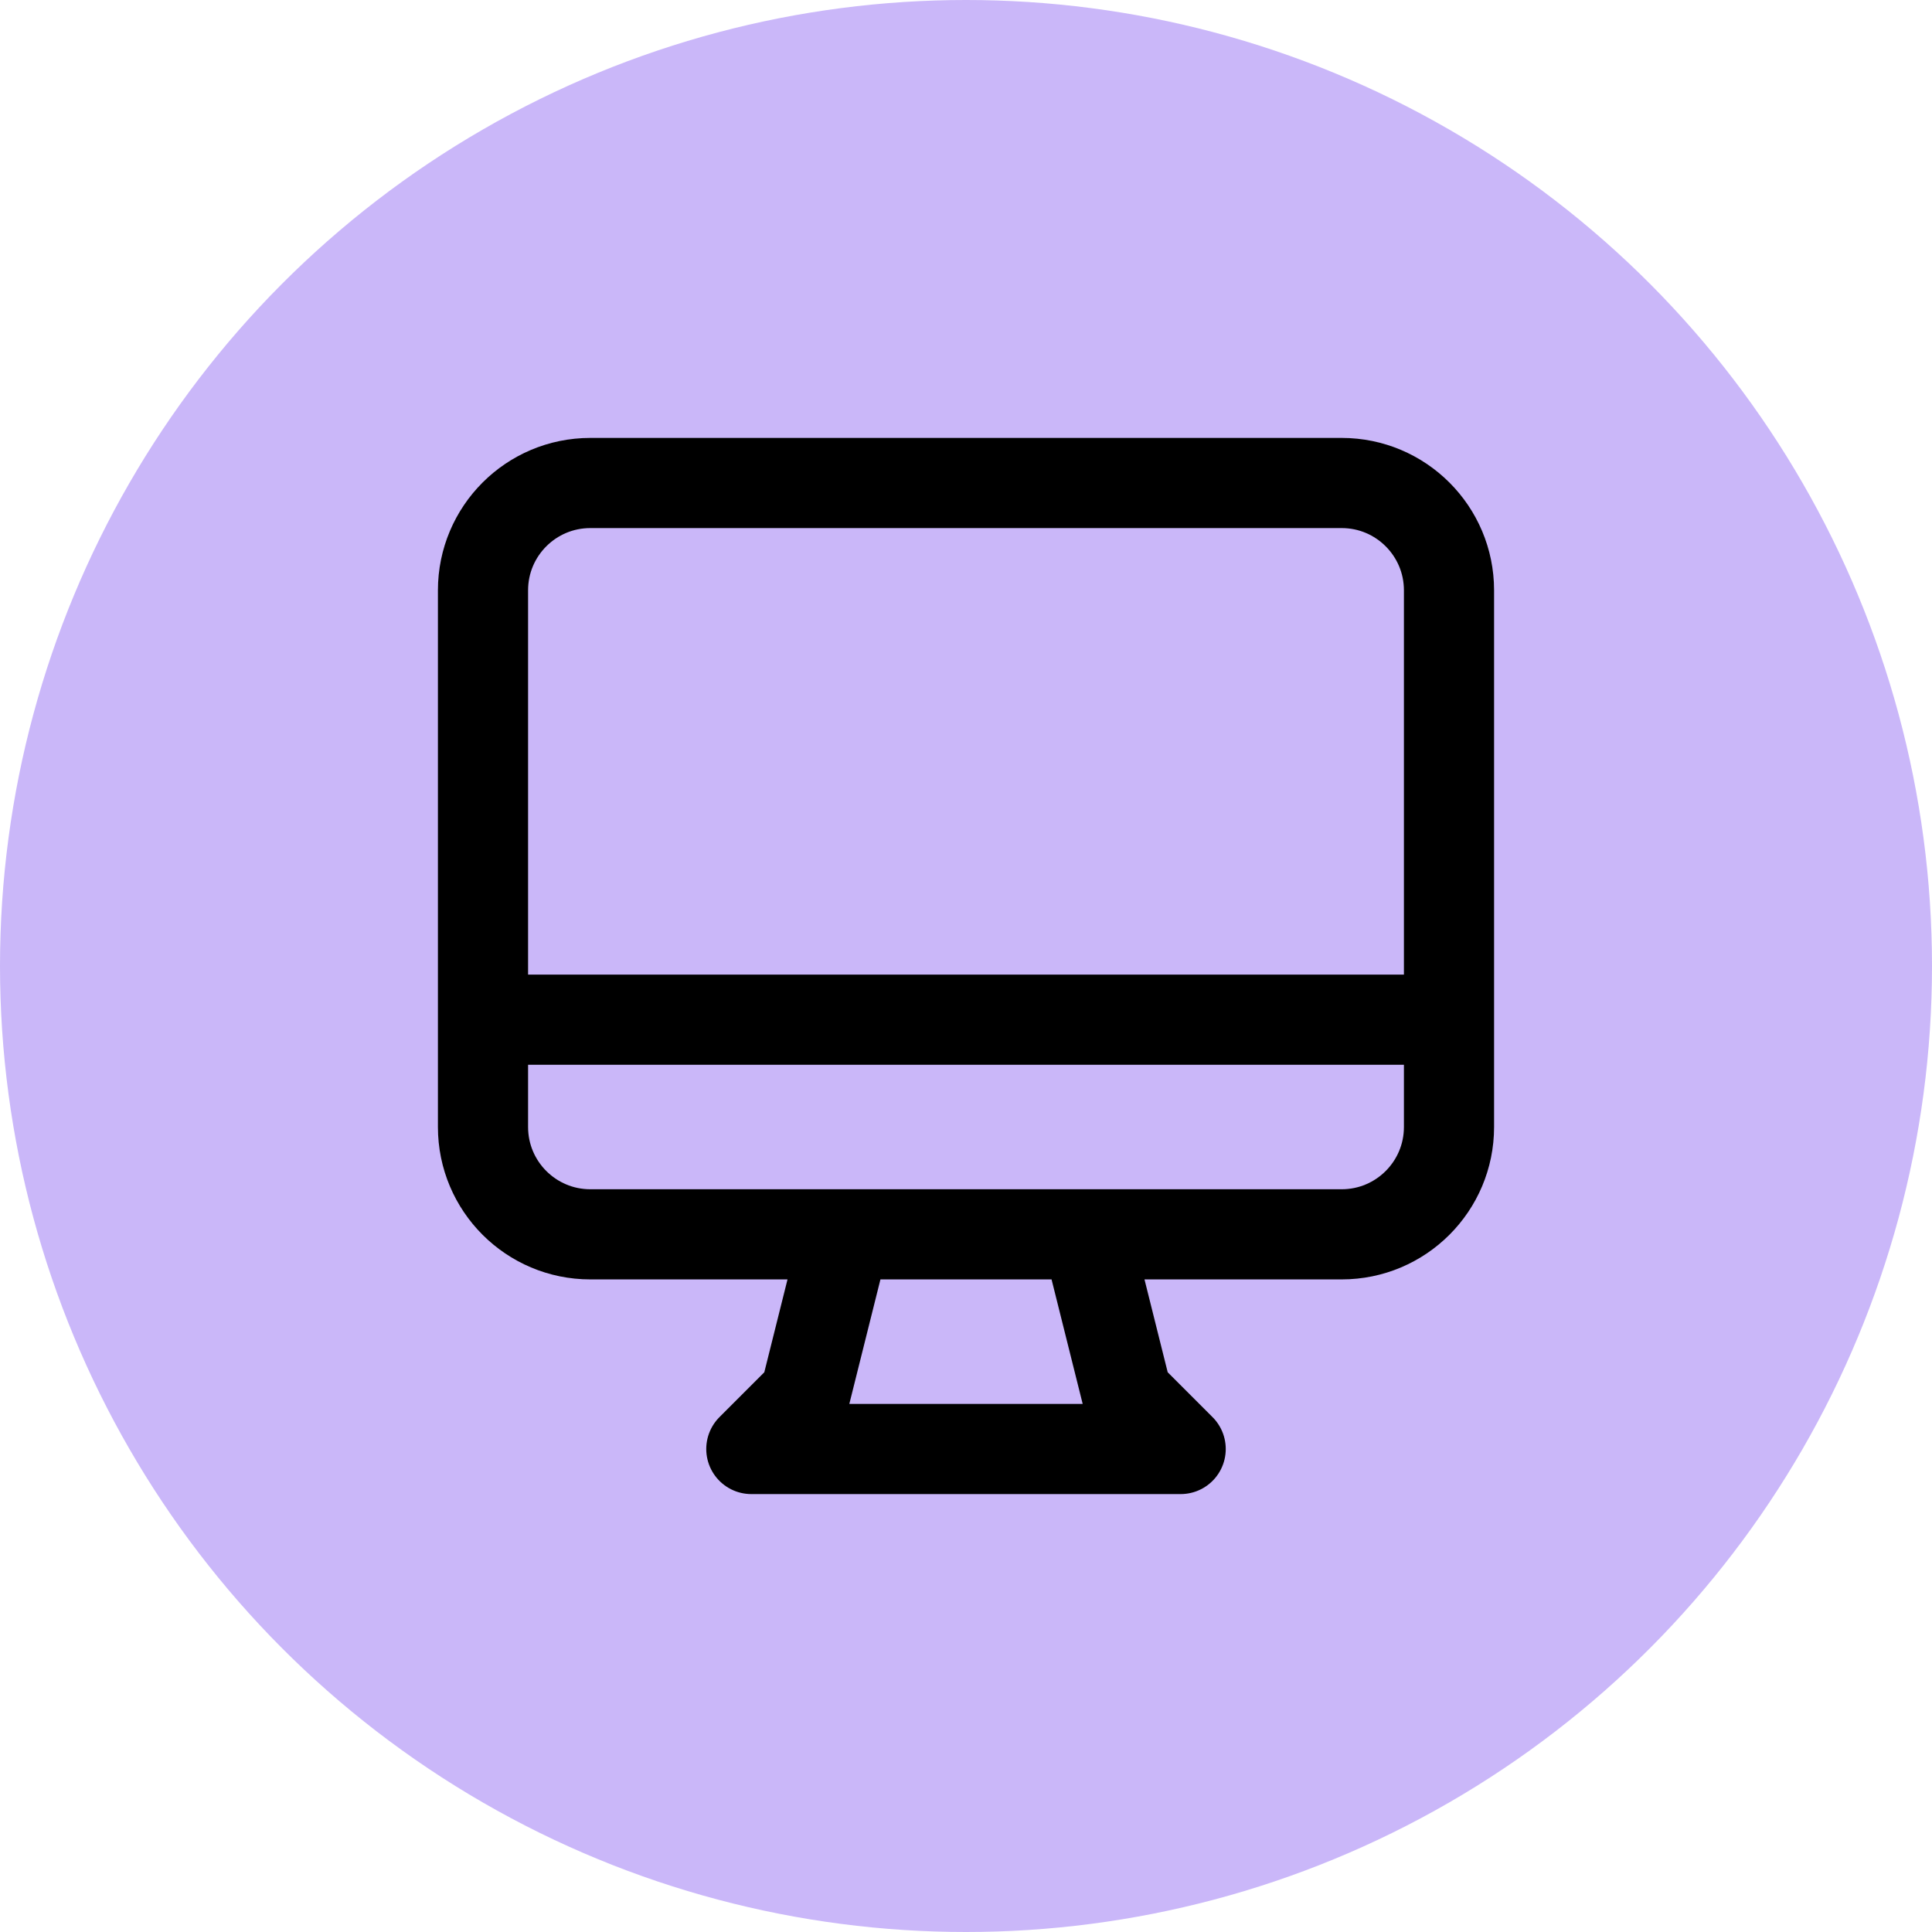 <?xml version="1.0" encoding="UTF-8"?> <svg xmlns="http://www.w3.org/2000/svg" width="150" height="150" viewBox="0 0 150 150" fill="none"><circle cx="75" cy="75" r="75" fill="#CAB7F9"></circle><path d="M65.625 95.833L62.5 108.333L58.333 112.5H91.667L87.5 108.333L84.375 95.833M37.5 79.167H112.5M45.833 95.833H104.167C108.769 95.833 112.5 92.102 112.5 87.5V45.833C112.5 41.231 108.769 37.5 104.167 37.5H45.833C41.231 37.5 37.5 41.231 37.5 45.833V87.5C37.5 92.102 41.231 95.833 45.833 95.833Z" stroke="black" stroke-width="7" stroke-linecap="round" stroke-linejoin="round"></path></svg> 